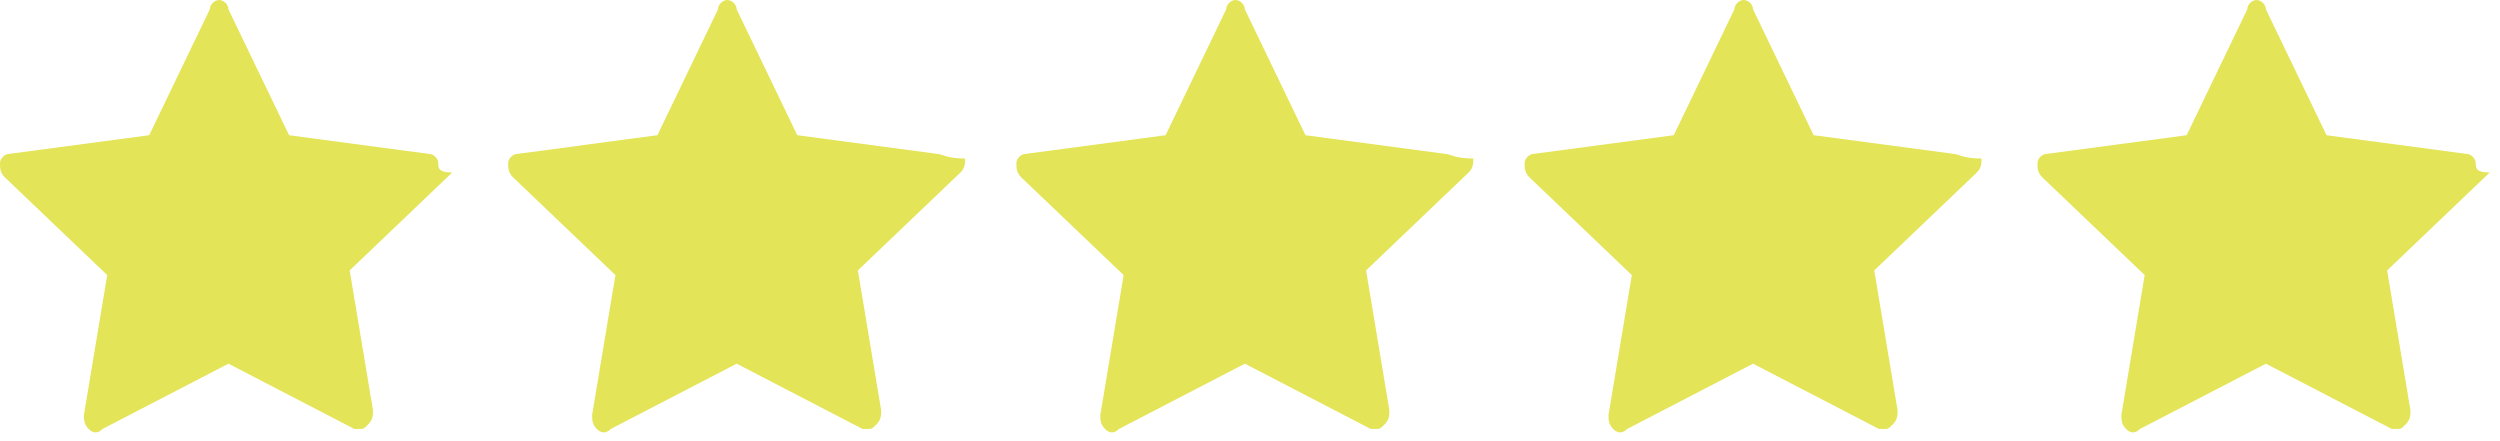 <svg width="119" height="21" viewBox="0 0 119 21" fill="none" xmlns="http://www.w3.org/2000/svg">
<path d="M20.418 7.324L13.76 6.436L10.874 0.444C10.874 0.222 10.653 0 10.431 0C10.209 0 9.987 0.222 9.987 0.444L7.102 6.436L0.444 7.324C0.222 7.324 0 7.546 0 7.768C0 7.989 -2.14955e-07 8.211 0.222 8.433L5.104 13.094L3.995 19.752C3.995 19.974 3.995 20.195 4.217 20.418C4.439 20.639 4.661 20.639 4.882 20.418L10.874 17.311L16.867 20.418H17.088C17.311 20.418 17.311 20.418 17.532 20.195C17.754 19.974 17.754 19.752 17.754 19.53L16.645 12.872L21.527 8.211C20.861 8.211 20.861 7.989 20.861 7.768C20.861 7.546 20.639 7.324 20.418 7.324Z" fill="#E4E458"/>
<path d="M44.608 7.324L37.95 6.436L35.065 0.444C35.065 0.222 34.843 0 34.621 0C34.399 0 34.177 0.222 34.177 0.444L31.292 6.436L24.634 7.324C24.412 7.324 24.19 7.546 24.19 7.768C24.19 7.989 24.19 8.211 24.412 8.433L29.295 13.094L28.185 19.752C28.185 19.974 28.185 20.195 28.407 20.418C28.629 20.639 28.851 20.639 29.073 20.418L35.065 17.311L41.057 20.418H41.279C41.501 20.418 41.501 20.418 41.723 20.195C41.944 19.974 41.944 19.752 41.944 19.53L40.835 12.872L45.717 8.211C45.939 7.989 45.939 7.768 45.939 7.546C45.051 7.546 44.83 7.324 44.608 7.324Z" fill="#E4E458"/>
<path d="M68.798 7.324L62.14 6.436L59.255 0.444C59.255 0.222 59.033 0 58.811 0C58.589 0 58.367 0.222 58.367 0.444L55.482 6.436L48.824 7.324C48.602 7.324 48.38 7.546 48.38 7.768C48.38 7.989 48.38 8.211 48.602 8.433L53.485 13.094L52.375 19.752C52.375 19.974 52.375 20.195 52.597 20.418C52.819 20.639 53.041 20.639 53.263 20.418L59.255 17.311L65.247 20.418H65.469C65.691 20.418 65.691 20.418 65.913 20.195C66.135 19.974 66.135 19.752 66.135 19.53L65.025 12.872L69.907 8.211C70.129 7.989 70.129 7.768 70.129 7.546C69.242 7.546 69.02 7.324 68.798 7.324Z" fill="#E4E458"/>
<path d="M92.988 7.324L86.33 6.436L83.445 0.444C83.445 0.222 83.223 0 83.001 0C82.779 0 82.557 0.222 82.557 0.444L79.672 6.436L73.014 7.324C72.793 7.324 72.571 7.546 72.571 7.768C72.571 7.989 72.571 8.211 72.793 8.433L77.675 13.094L76.565 19.752C76.565 19.974 76.565 20.195 76.787 20.418C77.009 20.639 77.231 20.639 77.453 20.418L83.445 17.311L89.437 20.418H89.659C89.881 20.418 89.881 20.418 90.103 20.195C90.325 19.974 90.325 19.752 90.325 19.53L89.215 12.872L94.098 8.211C94.32 7.989 94.32 7.768 94.32 7.546C93.432 7.546 93.21 7.324 92.988 7.324Z" fill="#E4E458"/>
<path d="M117.844 7.768C117.844 7.546 117.622 7.324 117.4 7.324L110.743 6.436L107.857 0.444C107.857 0.222 107.636 0 107.414 0C107.192 0 106.97 0.222 106.97 0.444L104.085 6.436L97.427 7.324C97.205 7.324 96.983 7.546 96.983 7.768C96.983 7.989 96.983 8.211 97.205 8.433L102.087 13.094L100.978 19.752C100.978 19.974 100.978 20.195 101.2 20.418C101.421 20.639 101.643 20.639 101.865 20.418L107.857 17.311L113.85 20.418H114.071C114.293 20.418 114.293 20.418 114.515 20.195C114.737 19.974 114.737 19.752 114.737 19.53L113.628 12.872L118.51 8.211C117.844 8.211 117.844 7.989 117.844 7.768Z" fill="#E4E458"/>
</svg>
